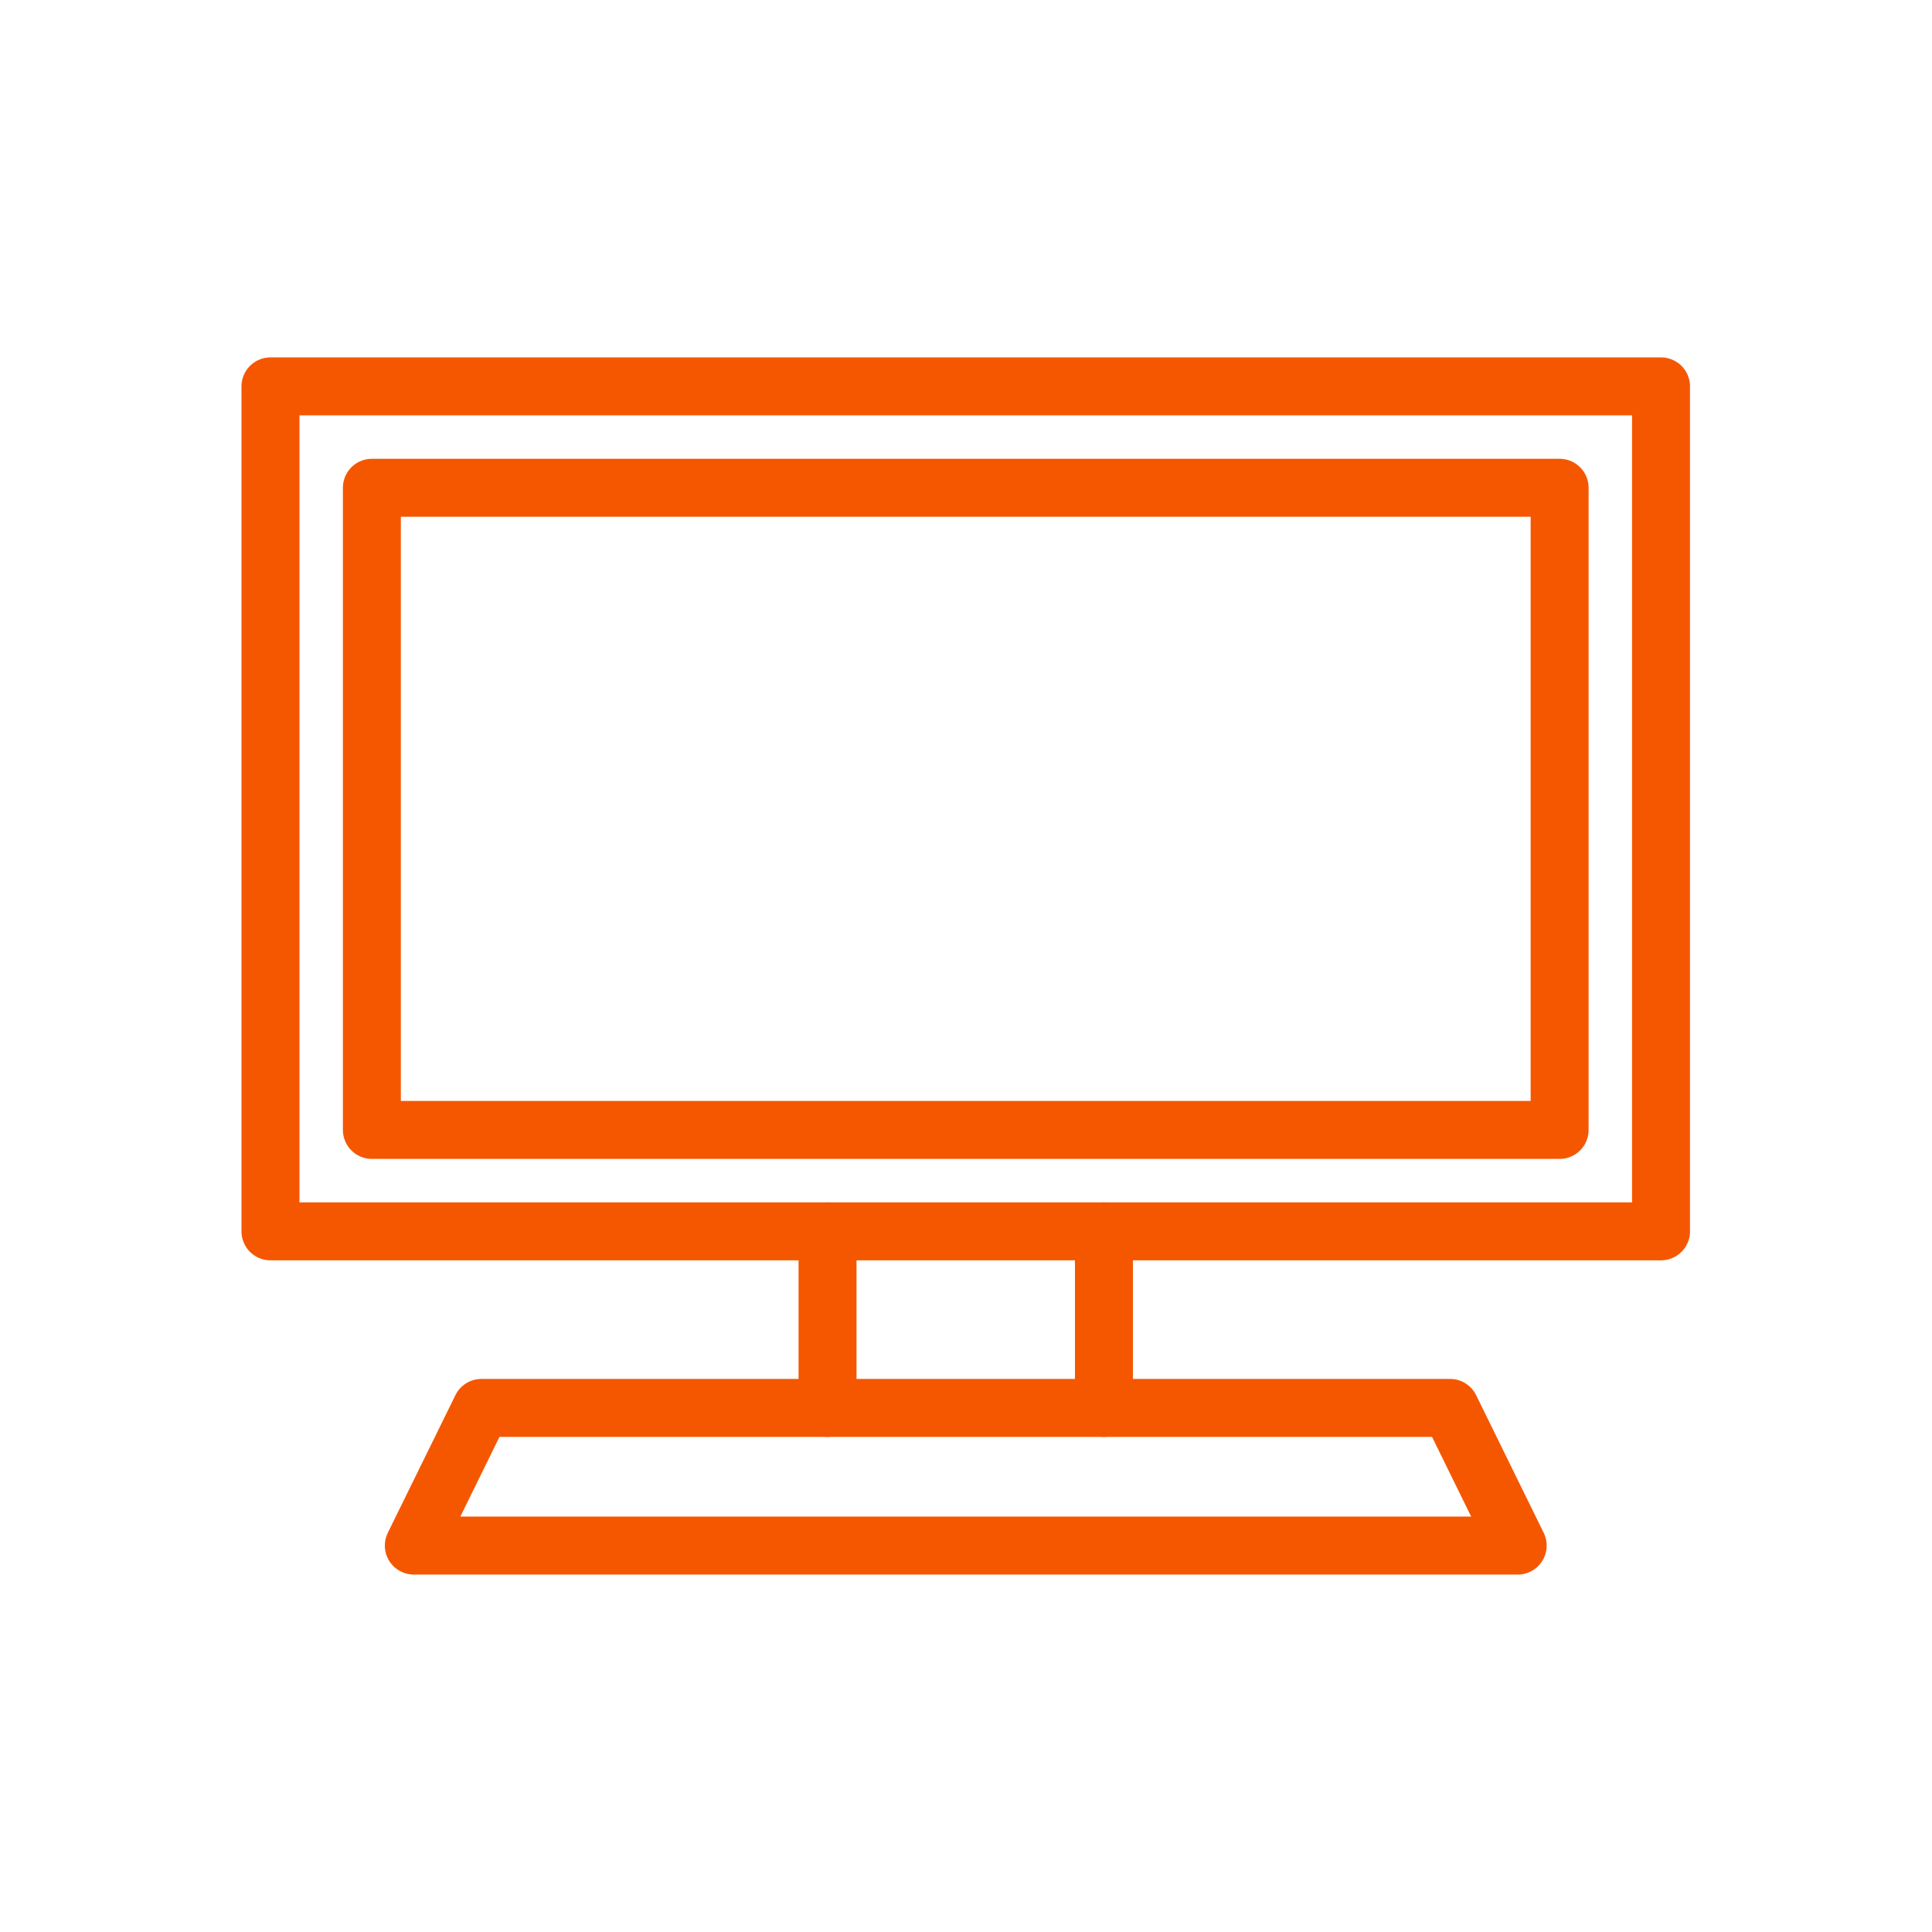 <svg xmlns="http://www.w3.org/2000/svg" width="100" height="100" viewBox="0 0 100 100"><g transform="translate(-171 -2221)"><rect width="100" height="100" transform="translate(171 2221)" fill="none"/><g transform="translate(-1553.457 -1069.408)"><rect width="71.975" height="43.735" transform="translate(1738.456 3310.407)" fill="none" stroke="#f55700" stroke-linecap="round" stroke-linejoin="round" stroke-width="3"/><rect width="33.238" height="61.478" transform="translate(1805.183 3315.655) rotate(90)" fill="none" stroke="#f55700" stroke-linecap="round" stroke-linejoin="round" stroke-width="3"/><line y2="9.14" transform="translate(1767.29 3354.142)" fill="none" stroke="#f55700" stroke-linecap="round" stroke-linejoin="round" stroke-width="3"/><line y2="9.14" transform="translate(1781.597 3354.142)" fill="none" stroke="#f55700" stroke-linecap="round" stroke-linejoin="round" stroke-width="3"/><path d="M1803.012,3370.407h-57.136l3.5-7.126h50.138Z" fill="none" stroke="#f55700" stroke-linecap="round" stroke-linejoin="round" stroke-width="3"/></g></g></svg>